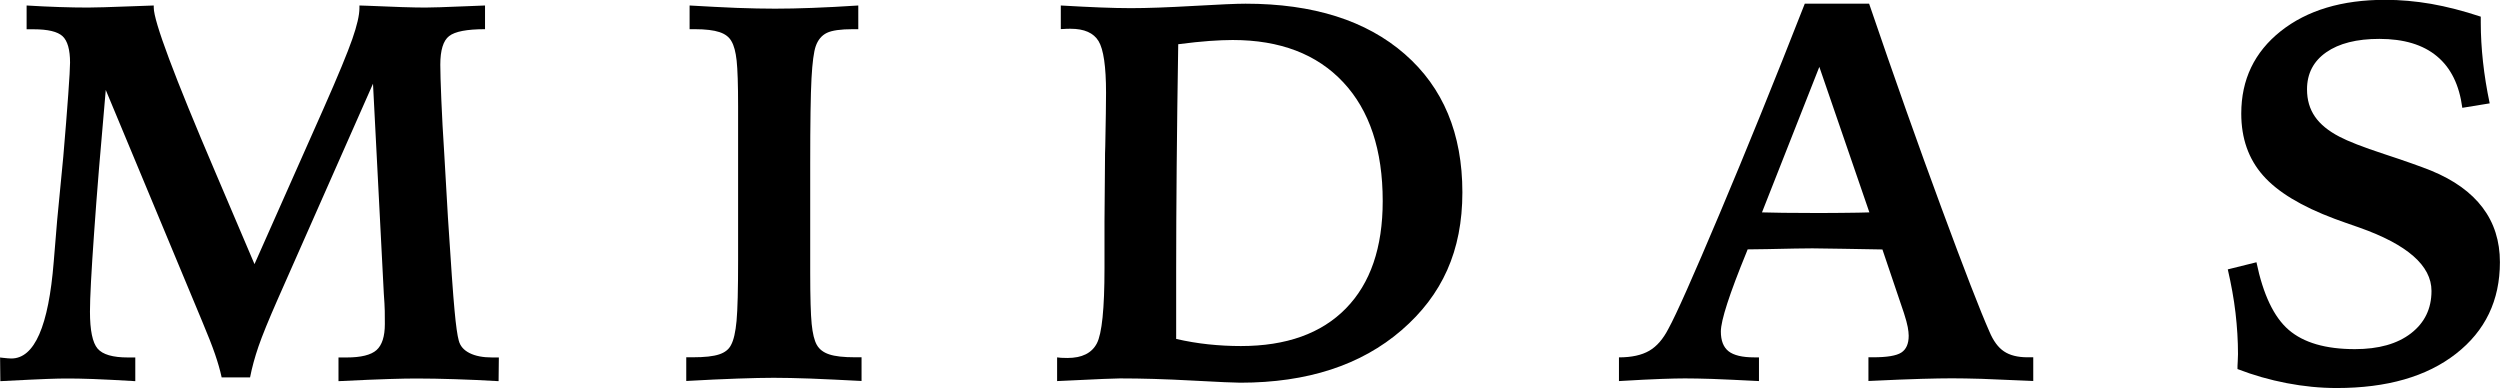 <svg viewBox="0 0 291.22 45.22" xmlns="http://www.w3.org/2000/svg" data-name="Capa 2" id="Capa_2">
  <g data-name="Capa 1" id="Capa_1-2">
    <g>
      <path d="M29.64,30.78l8.03-18.09c1.7-3.84,2.82-6.56,3.37-8.14.55-1.58.83-2.78.83-3.6v-.31c.2,0,.51.01.92.03,3.13.14,5.38.21,6.75.21.76,0,2.32-.05,4.69-.15.98-.04,1.74-.07,2.27-.09v2.76c-2.11,0-3.5.27-4.18.8-.69.53-1.03,1.65-1.03,3.34,0,.82.04,2.18.12,4.09.08,1.91.19,4,.34,6.27l.43,7.45c.35,5.44.6,9.04.77,10.81.16,1.77.33,2.94.49,3.51.16.63.58,1.12,1.26,1.46.67.34,1.55.51,2.64.51h.77l-.03,2.76c-1.74-.1-3.42-.18-5.06-.23-1.64-.05-3.15-.08-4.54-.08-.8,0-1.85.02-3.16.06-1.31.04-3.27.12-5.89.25v-2.76h.95c1.68,0,2.84-.29,3.48-.86.64-.57.97-1.58.97-3.04,0-.49,0-1-.01-1.52-.01-.52-.05-1.19-.11-2.01l-1.26-24.46-11.1,25.11c-1.06,2.41-1.81,4.25-2.24,5.5-.43,1.26-.76,2.46-.98,3.6h-3.31c-.18-.84-.44-1.74-.77-2.7-.33-.96-.83-2.24-1.5-3.83L12.32,10.48c-.59,6.62-1.05,12.18-1.36,16.68-.32,4.5-.48,7.54-.48,9.14,0,2.19.3,3.62.89,4.31.59.69,1.77,1.03,3.53,1.03h.86v2.76c-2-.12-3.63-.2-4.89-.25s-2.35-.06-3.26-.06c-.49,0-1.19.02-2.1.05-.91.03-2.73.12-5.47.26l-.03-2.76s.11.01.21.03c.53.06.9.09,1.1.09,2.7,0,4.34-3.76,4.94-11.28.16-2.04.3-3.66.4-4.84l.71-7.36c.25-2.9.44-5.32.58-7.27.14-1.94.21-3.18.21-3.71,0-1.51-.29-2.54-.87-3.08-.58-.54-1.71-.81-3.39-.81h-.8V.64c1.31.08,2.57.14,3.79.18,1.22.04,2.33.06,3.36.06.82,0,2.53-.05,5.15-.15,1.06-.04,1.9-.07,2.51-.09v.25c0,1.59,2.39,7.98,7.17,19.16,1.92,4.5,3.44,8.07,4.57,10.73Z"></path>
      <path d="M80.33.64c2,.12,3.84.21,5.5.28,1.67.06,3.15.09,4.46.09s2.73-.03,4.34-.09c1.6-.06,3.39-.15,5.35-.28v2.76h-.64c-1.41,0-2.42.14-3.02.43s-1.04.81-1.3,1.56c-.22.63-.39,1.88-.49,3.74-.1,1.86-.15,5.2-.15,10.02v12.6c0,2.88.06,4.88.17,5.99.11,1.11.31,1.93.6,2.44.29.51.77.88,1.44,1.1.67.23,1.68.34,3,.34h.77v2.76c-2.25-.12-4.22-.21-5.92-.28-1.7-.06-3.14-.09-4.32-.09-1.08,0-2.48.03-4.2.09-1.72.06-3.71.15-5.98.28v-2.76h.77c1.37,0,2.39-.11,3.07-.34.67-.22,1.13-.59,1.38-1.1.31-.57.52-1.51.64-2.8.12-1.3.18-3.65.18-7.07V12.38c0-2.53-.06-4.31-.17-5.32s-.31-1.76-.6-2.25c-.27-.49-.73-.85-1.4-1.07-.66-.22-1.62-.34-2.87-.34h-.61V.64Z"></path>
      <path d="M123.14,44.39v-2.76c.14.02.3.04.46.05.16.01.41.02.74.02,1.7,0,2.84-.57,3.43-1.7.59-1.13.89-4.04.89-8.72v-5.46l.06-7.3c0-.35,0-.85.03-1.5.06-3,.09-5.08.09-6.22,0-3.05-.29-5.05-.87-6.01-.58-.96-1.67-1.44-3.26-1.44-.31,0-.54,0-.71.02-.16.01-.31.02-.43.02V.64c1.76.1,3.29.18,4.6.23,1.31.05,2.49.08,3.56.08,1.9,0,4.34-.09,7.31-.26s4.99-.26,6.05-.26c7.89,0,14.07,1.96,18.55,5.87,4.48,3.91,6.71,9.28,6.71,16.11s-2.36,11.97-7.08,16.05-10.99,6.12-18.79,6.12c-.63,0-2.5-.08-5.61-.25s-5.91-.25-8.4-.25c-.59,0-2.6.08-6.01.25l-1.32.06ZM137,39.48c1.27.29,2.52.5,3.76.63,1.24.13,2.5.2,3.79.2,5.29,0,9.37-1.46,12.23-4.38s4.29-7.09,4.29-12.51c0-5.95-1.53-10.56-4.6-13.84-3.07-3.28-7.36-4.92-12.88-4.92-.8,0-1.7.04-2.71.11-1.01.07-2.22.2-3.63.38-.08,4.99-.14,9.71-.18,14.18-.04,4.47-.06,8.53-.06,12.19v7.97Z"></path>
      <path d="M210.25.43h7.48c2.94,8.62,5.75,16.55,8.42,23.77,2.67,7.23,4.53,12.03,5.59,14.42.45,1.08,1.02,1.86,1.7,2.31.68.46,1.6.69,2.74.69h.67v2.76c-2.6-.12-4.59-.2-5.98-.25-1.39-.04-2.56-.06-3.5-.06s-2.06.02-3.5.06-3.5.12-6.22.25v-2.76h.55c1.61,0,2.71-.18,3.28-.55.57-.37.86-1.02.86-1.96,0-.29-.04-.62-.11-1.01-.07-.39-.22-.93-.44-1.62l-2.51-7.42c-1.16-.02-2.7-.05-4.6-.08-1.9-.03-3.09-.05-3.56-.05-.88,0-2.65.03-5.3.09-.96.02-1.71.03-2.24.03l-.12.31c-2,4.88-3,7.97-3,9.26,0,1.06.3,1.83.9,2.3.6.47,1.6.71,2.99.71h.55v2.76c-2.33-.12-4.14-.2-5.43-.25-1.29-.04-2.35-.06-3.19-.06-.7,0-1.61.02-2.74.06-1.13.04-2.79.12-4.95.25v-2.76c1.47,0,2.65-.26,3.53-.77s1.62-1.37,2.24-2.58c.88-1.59,2.86-6.05,5.95-13.37,3.09-7.32,6.4-15.48,9.93-24.49ZM211.93,7.79l-6.68,16.95c.78.02,1.6.04,2.47.05.87.01,2.03.02,3.48.02,1.68,0,2.98,0,3.92-.02.94,0,1.82-.03,2.64-.05l-5.83-16.95Z"></path>
      <path d="M288.98,1.96v.67c0,1.49.09,3.02.26,4.58.17,1.56.43,3.17.78,4.83l-3.19.52c-.35-2.66-1.33-4.66-2.96-6.01-1.62-1.35-3.86-2.02-6.7-2.02-2.64,0-4.7.52-6.19,1.56-1.49,1.04-2.24,2.48-2.24,4.32,0,1.23.31,2.28.92,3.17s1.56,1.67,2.85,2.34c1,.53,2.73,1.21,5.2,2.02s4.29,1.46,5.47,1.93c2.68,1.1,4.68,2.54,6.02,4.32s2.01,3.89,2.01,6.35c0,4.46-1.71,8.01-5.12,10.67-3.41,2.66-8.04,3.99-13.89,3.99-1.92,0-3.86-.19-5.83-.57s-3.87-.92-5.73-1.64c0-.22,0-.53.03-.9.02-.38.03-.66.03-.84,0-1.57-.1-3.18-.29-4.81-.19-1.64-.5-3.32-.9-5.06l3.34-.83c.78,3.76,2.03,6.39,3.76,7.88,1.73,1.49,4.3,2.24,7.71,2.24,2.76,0,4.94-.61,6.53-1.84s2.39-2.87,2.39-4.94c0-2.94-2.81-5.41-8.43-7.39-1.25-.43-2.2-.77-2.85-1.01-3.88-1.45-6.67-3.14-8.35-5.06-1.69-1.92-2.53-4.32-2.53-7.2,0-3.96,1.53-7.16,4.6-9.6,3.07-2.43,7.12-3.65,12.17-3.65,1.76,0,3.54.16,5.35.47,1.81.32,3.73.81,5.78,1.49Z"></path>
    </g>
  </g>
</svg>